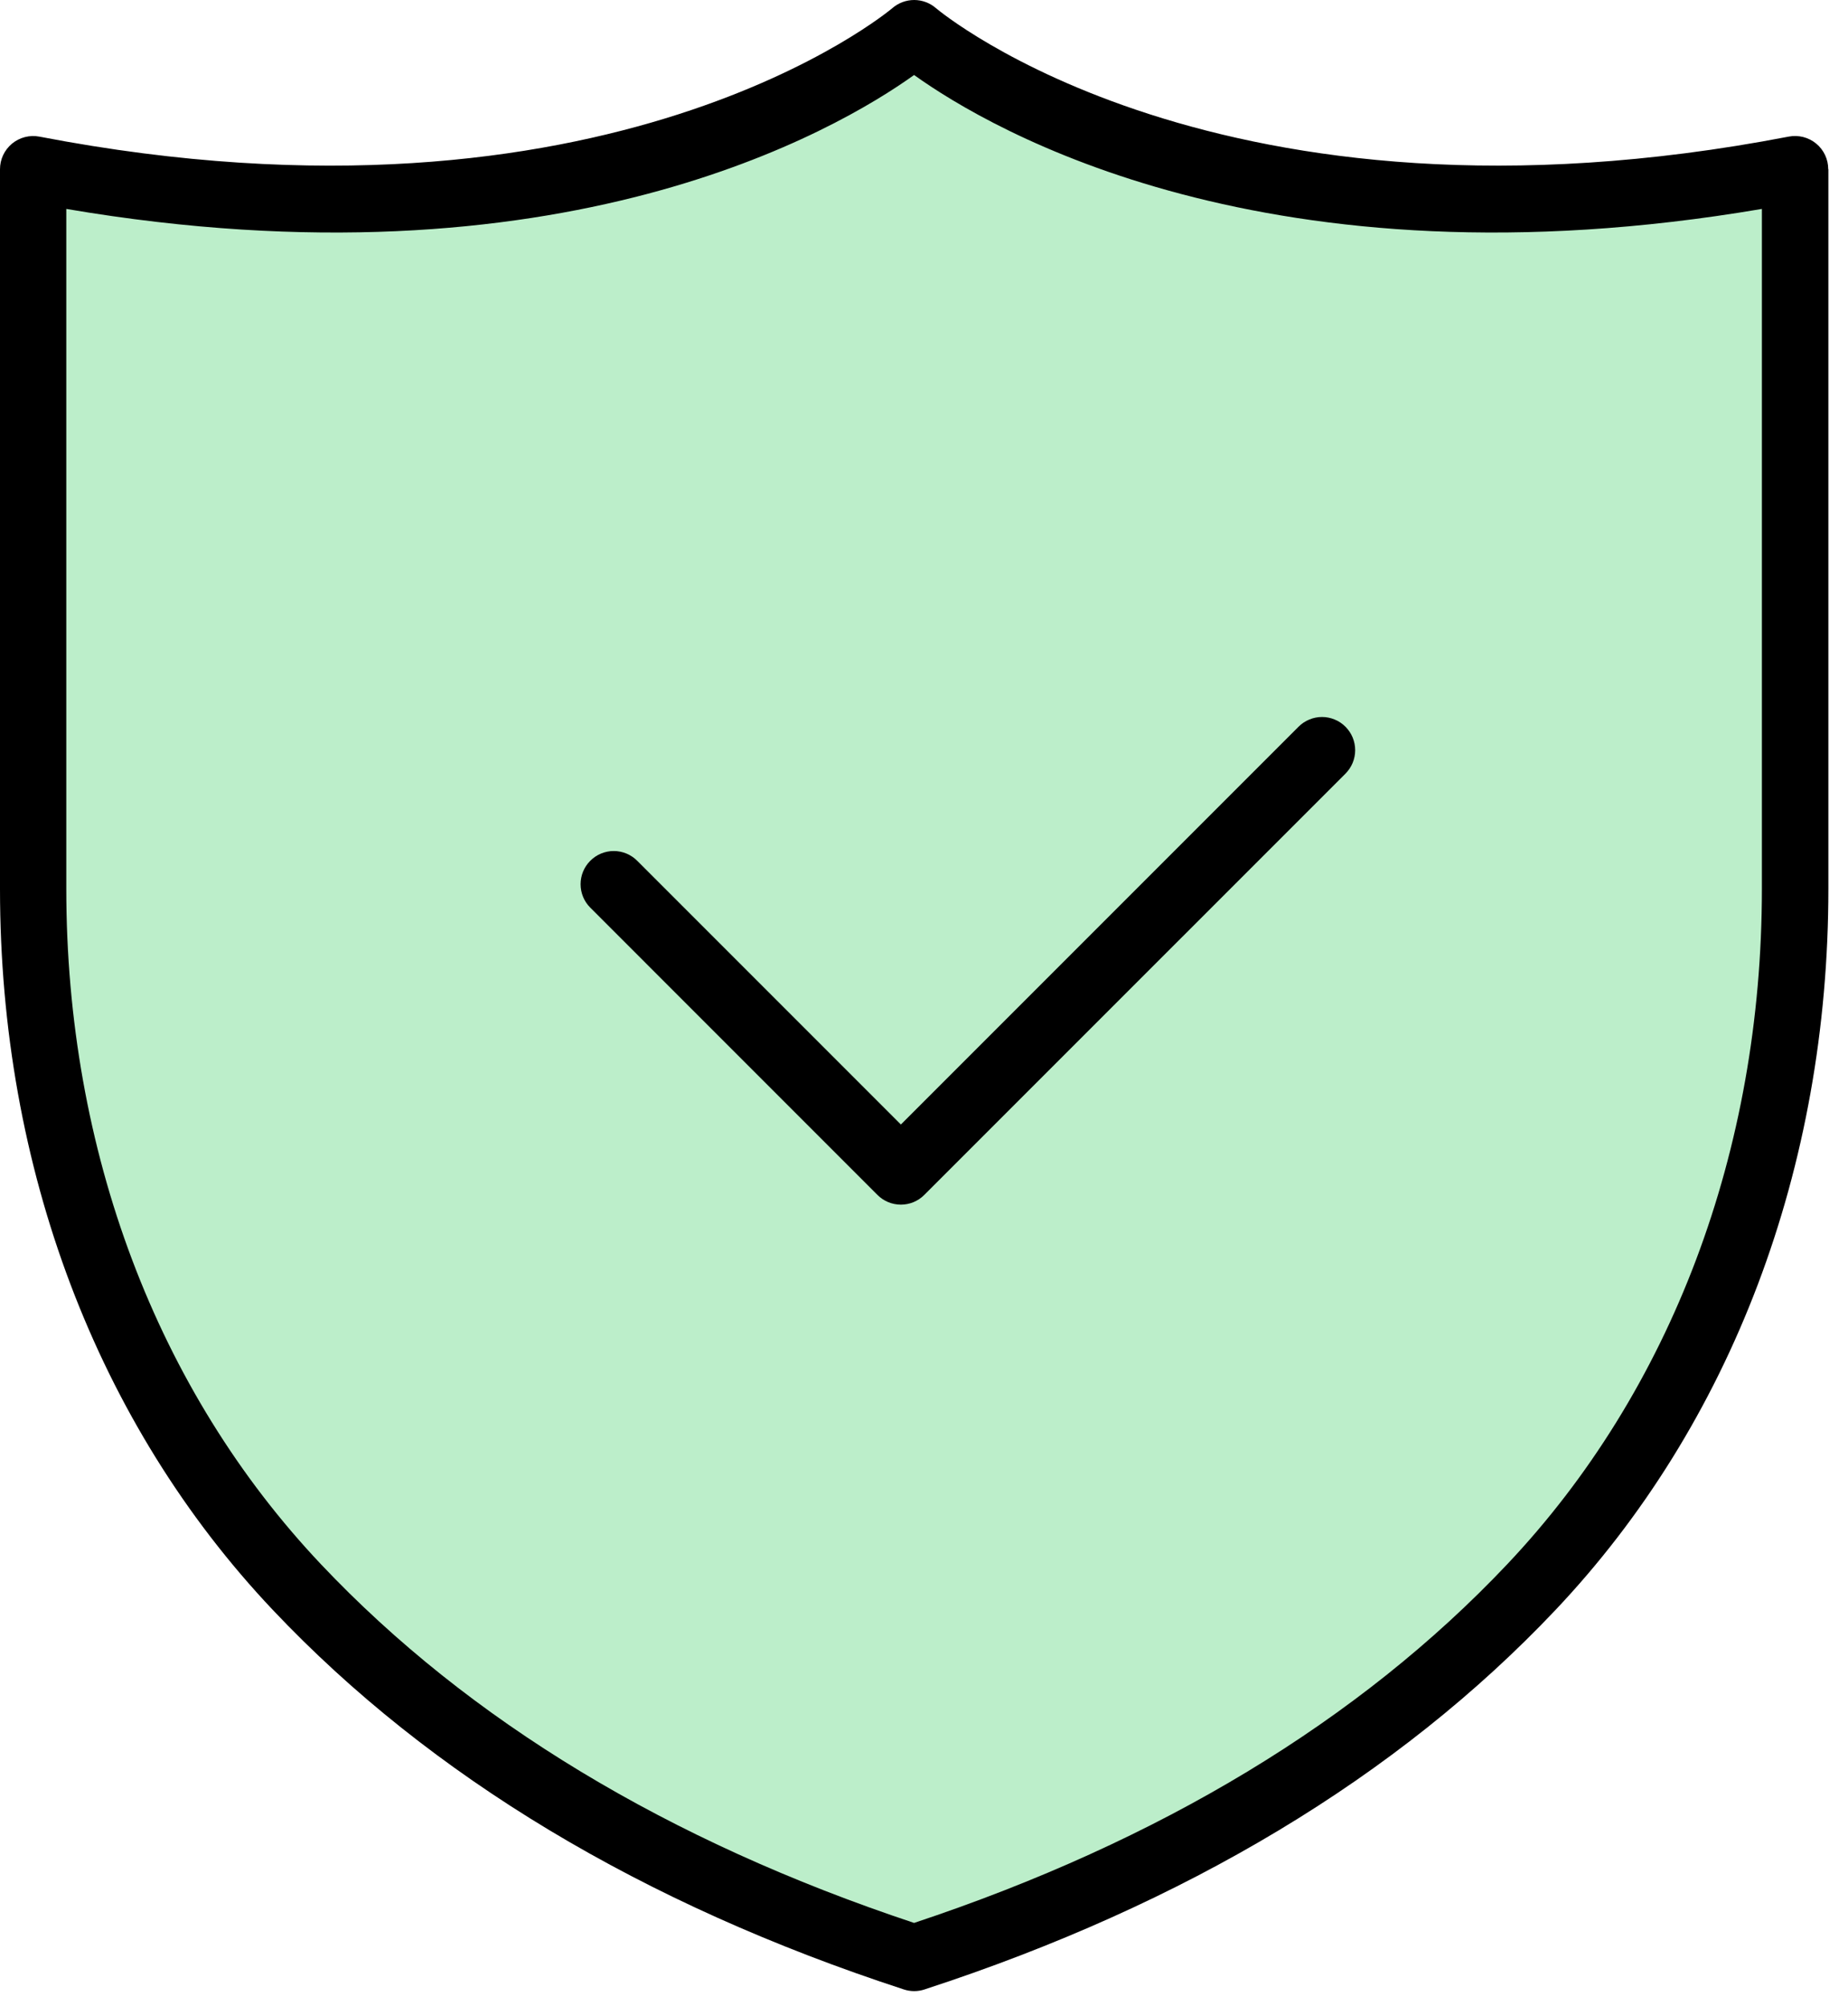 <svg width="47" height="51" viewBox="0 0 47 51" fill="none"
  xmlns="http://www.w3.org/2000/svg">
  <path d="M1 25.312L0.5 4.812L8.5 5.312L19 3.312L23.5 0.812L30.5 4.312L39.5 5.312L45.5 4.312V18.812V26.312L44 32.812L36.5 43.312L23.5 49.812L12 44.312L4 35.812L1 25.312Z" fill="#BCEECA"/>
  <path d="M46.497 4.302C46.497 4.178 46.47 4.055 46.417 3.942C46.364 3.83 46.287 3.73 46.191 3.651C46.095 3.572 45.983 3.515 45.862 3.484C45.742 3.454 45.616 3.45 45.494 3.473C31.02 6.259 23.872 0.267 23.804 0.207C23.65 0.074 23.454 0 23.25 2.45444e-07C23.047 -0 22.85 0.073 22.696 0.206C22.625 0.267 15.475 6.259 1.003 3.474C0.881 3.451 0.755 3.454 0.635 3.485C0.514 3.516 0.402 3.573 0.306 3.652C0.211 3.731 0.133 3.831 0.08 3.943C0.027 4.056 -2.84829e-06 4.178 2.21514e-10 4.303V22.601C2.21514e-10 29.694 2.465 36.206 6.942 40.938C10.946 45.172 16.345 48.417 22.988 50.584C23.159 50.64 23.342 50.64 23.513 50.584C30.156 48.417 35.554 45.172 39.558 40.938C44.035 36.206 46.501 29.694 46.501 22.601V4.302H46.497ZM44.81 22.599C44.81 29.258 42.508 35.359 38.329 39.777C34.574 43.749 29.5 46.814 23.248 48.892C16.996 46.814 11.922 43.748 8.167 39.777C3.988 35.359 1.686 29.258 1.686 22.599V5.312C14.247 7.448 21.293 3.306 23.248 1.907C25.202 3.306 32.246 7.448 44.81 5.312V22.599Z" fill="black"/>
  <path d="M33.026 18.478L22.912 28.592L16.206 21.886C16.048 21.727 15.833 21.638 15.609 21.638C15.386 21.638 15.171 21.727 15.013 21.886C14.854 22.044 14.766 22.258 14.766 22.482C14.766 22.706 14.854 22.92 15.013 23.078L22.315 30.381C22.393 30.46 22.486 30.522 22.589 30.565C22.691 30.607 22.801 30.629 22.912 30.629C23.023 30.629 23.133 30.607 23.235 30.565C23.337 30.522 23.43 30.46 23.508 30.381L34.219 19.671C34.297 19.592 34.359 19.499 34.402 19.397C34.444 19.295 34.466 19.185 34.466 19.074C34.466 18.963 34.444 18.854 34.402 18.751C34.359 18.649 34.297 18.556 34.219 18.478C34.141 18.399 34.048 18.337 33.945 18.295C33.843 18.252 33.733 18.23 33.623 18.23C33.512 18.23 33.402 18.252 33.3 18.295C33.197 18.337 33.104 18.399 33.026 18.478Z" fill="black"/>
</svg>
